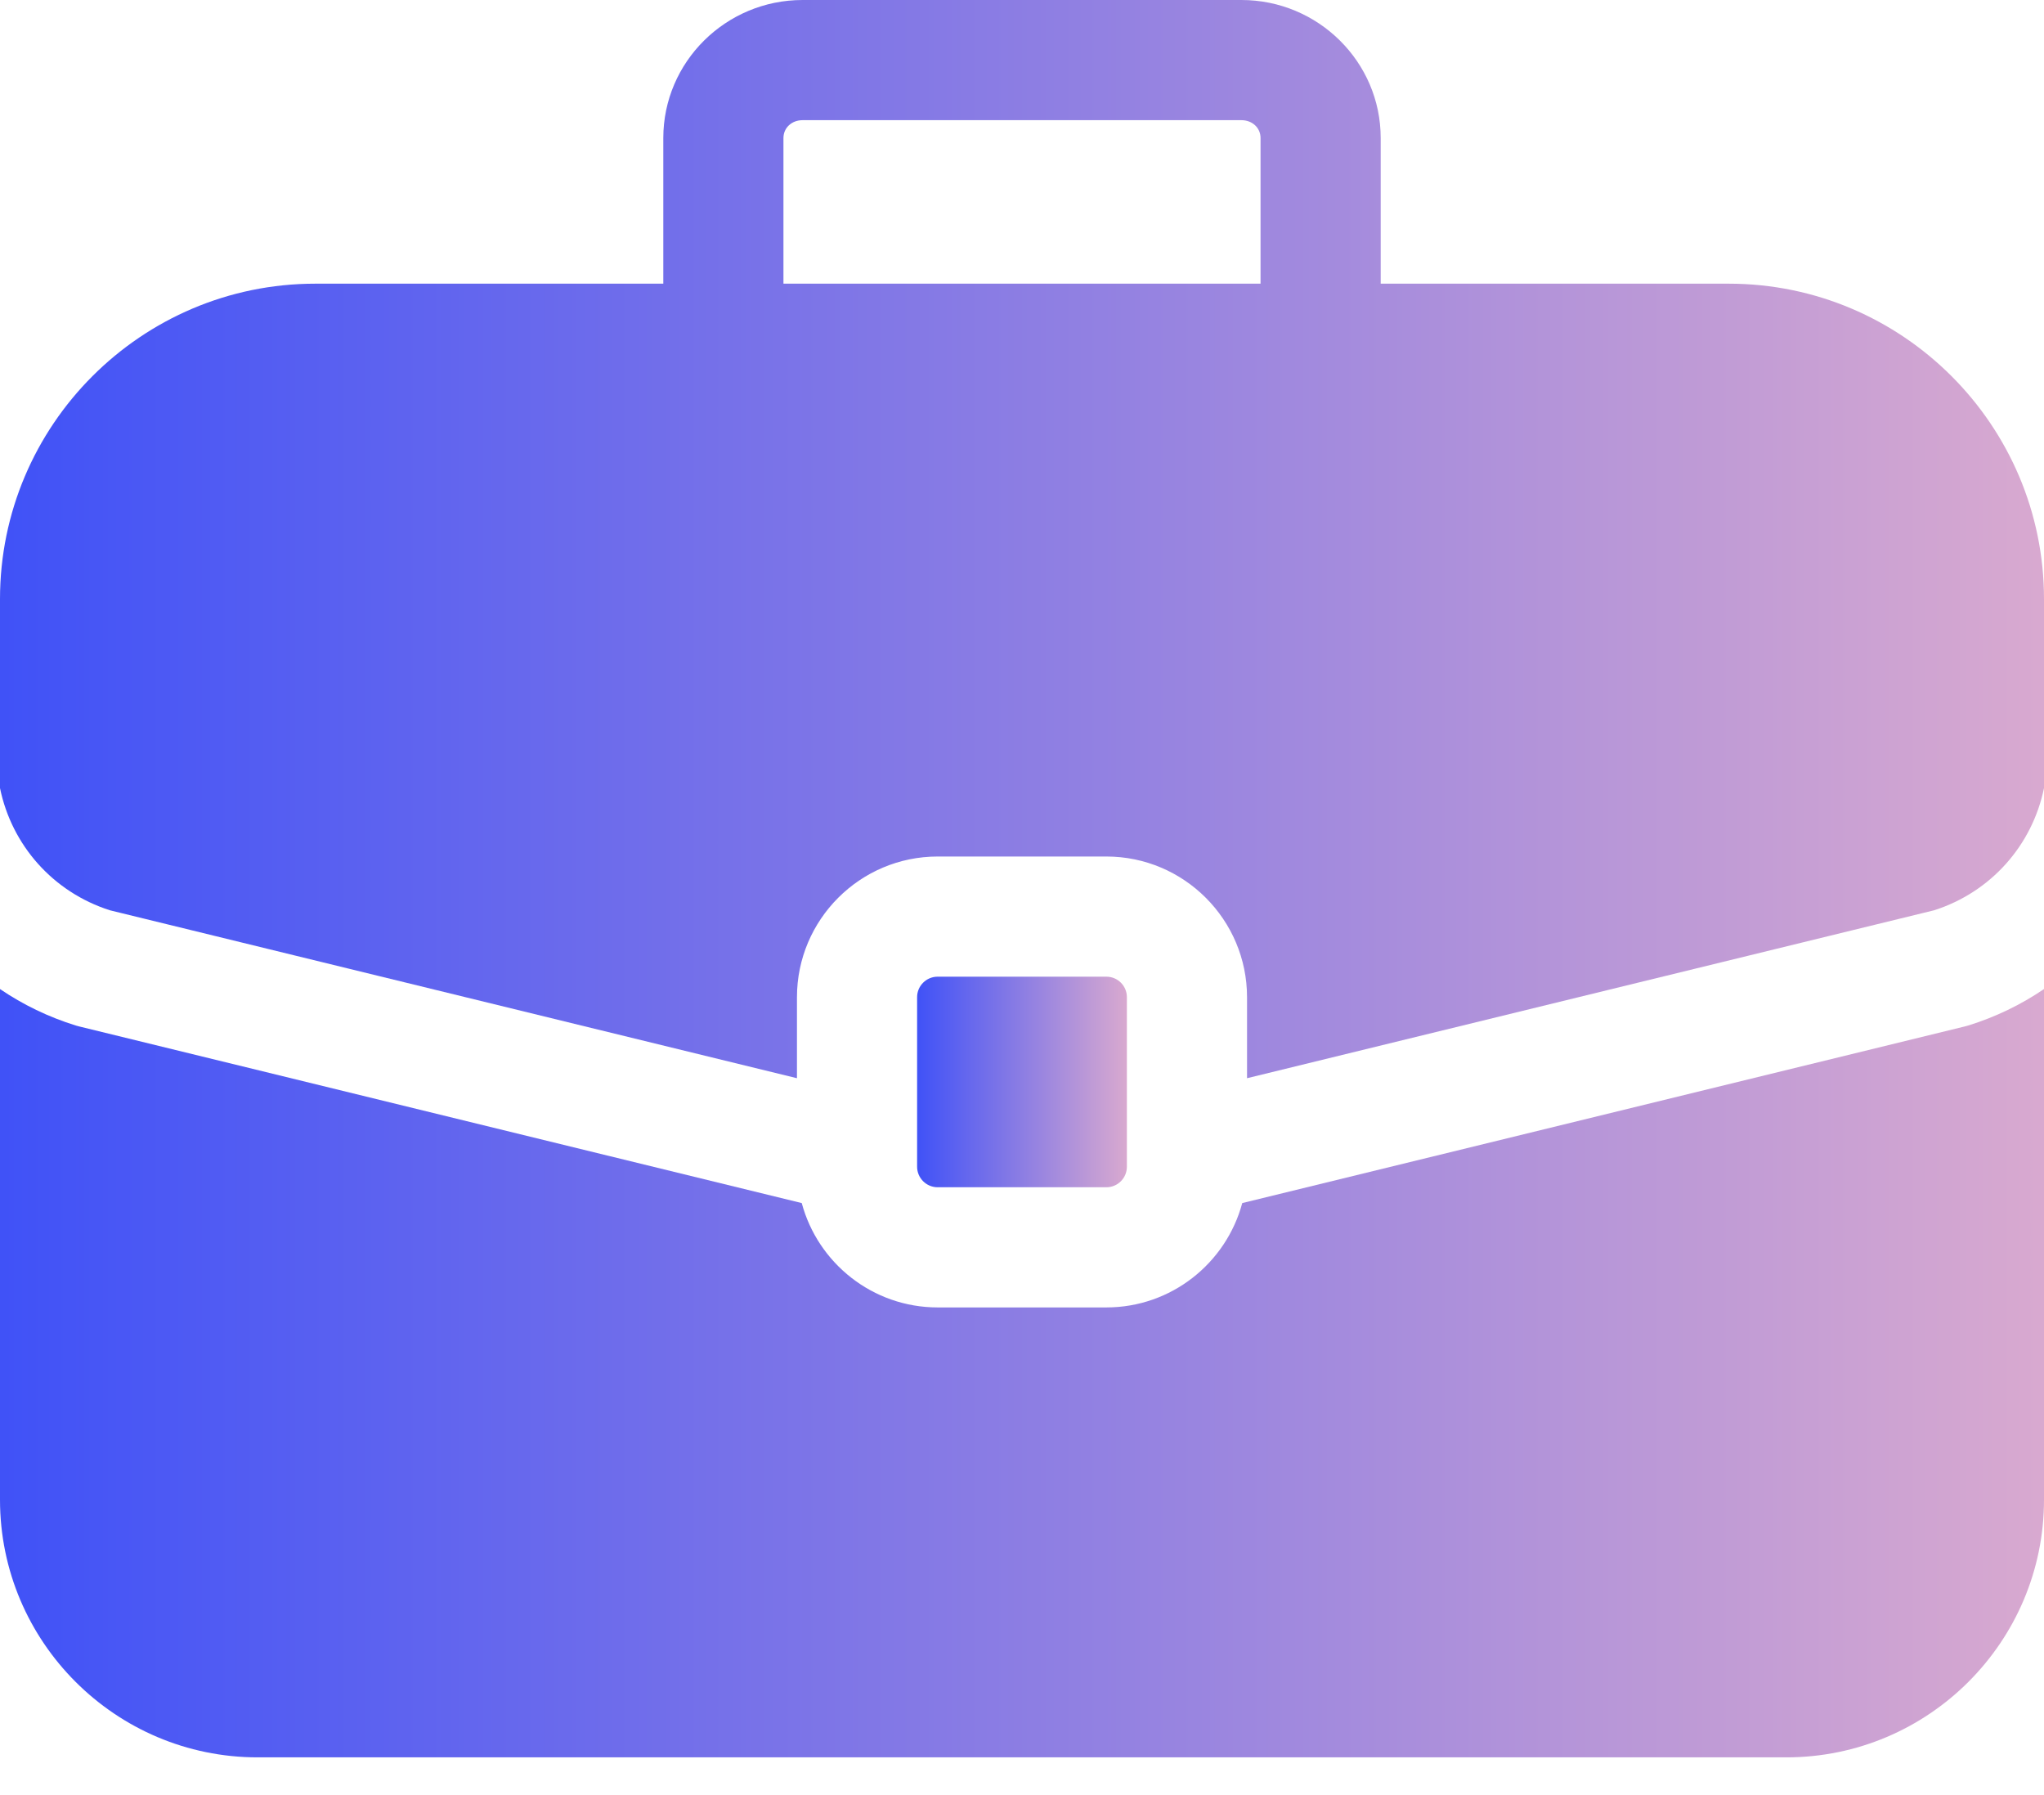 <svg width="41" height="36" viewBox="0 0 41 36" fill="none" xmlns="http://www.w3.org/2000/svg">
<path d="M22.193 19.587H18.808C18.581 19.587 18.396 19.771 18.396 19.998V23.398C18.396 23.625 18.581 23.81 18.808 23.81H22.193C22.42 23.81 22.604 23.625 22.604 23.398V19.998C22.604 19.771 22.42 19.587 22.193 19.587Z" fill="url(#paint0_linear_449_3389)"/>
<path d="M34.675 5.689H27.695V2.768C27.695 1.242 26.441 0 24.901 0H16.099C14.559 0 13.305 1.242 13.305 2.768V5.689H6.325C2.837 5.689 0 8.526 0 12.014V15.805C0.235 16.948 1.06 17.889 2.203 18.255L15.986 21.623V19.999C15.986 18.443 17.252 17.177 18.808 17.177H22.192C23.748 17.177 25.014 18.443 25.014 19.999V21.623L38.797 18.255C39.94 17.889 40.765 16.948 41 15.805V12.014C41 8.526 38.163 5.689 34.675 5.689ZM25.285 5.689H15.715V2.768C15.715 2.564 15.88 2.41 16.099 2.41H24.901C25.12 2.41 25.285 2.564 25.285 2.768V5.689Z" fill="url(#paint1_linear_449_3389)"/>
<path d="M39.477 20.567C39.454 20.574 39.431 20.58 39.407 20.586L24.918 24.127C24.595 25.331 23.496 26.22 22.192 26.22H18.808C17.504 26.22 16.405 25.331 16.082 24.127L1.593 20.586C1.569 20.58 1.546 20.574 1.523 20.567C0.97 20.396 0.459 20.147 0 19.835V30.077C0 32.925 2.318 35.243 5.167 35.243H35.833C38.682 35.243 41 32.926 41 30.077V19.835C40.541 20.147 40.03 20.396 39.477 20.567Z" fill="url(#paint2_linear_449_3389)"/>
<defs>
<linearGradient id="paint0_linear_449_3389" x1="18.396" y1="19.587" x2="22.649" y2="19.587" gradientUnits="userSpaceOnUse">
<stop offset="0.001" stop-color="#4052F7"/>
<stop offset="1" stop-color="#DAAACF"/>
</linearGradient>
<linearGradient id="paint1_linear_449_3389" x1="0" y1="0" x2="41.438" y2="0" gradientUnits="userSpaceOnUse">
<stop offset="0.001" stop-color="#4052F7"/>
<stop offset="1" stop-color="#DAAACF"/>
</linearGradient>
<linearGradient id="paint2_linear_449_3389" x1="0" y1="19.835" x2="41.438" y2="19.835" gradientUnits="userSpaceOnUse">
<stop offset="0.001" stop-color="#4052F7"/>
<stop offset="1" stop-color="#DAAACF"/>
</linearGradient>
</defs>
</svg>
